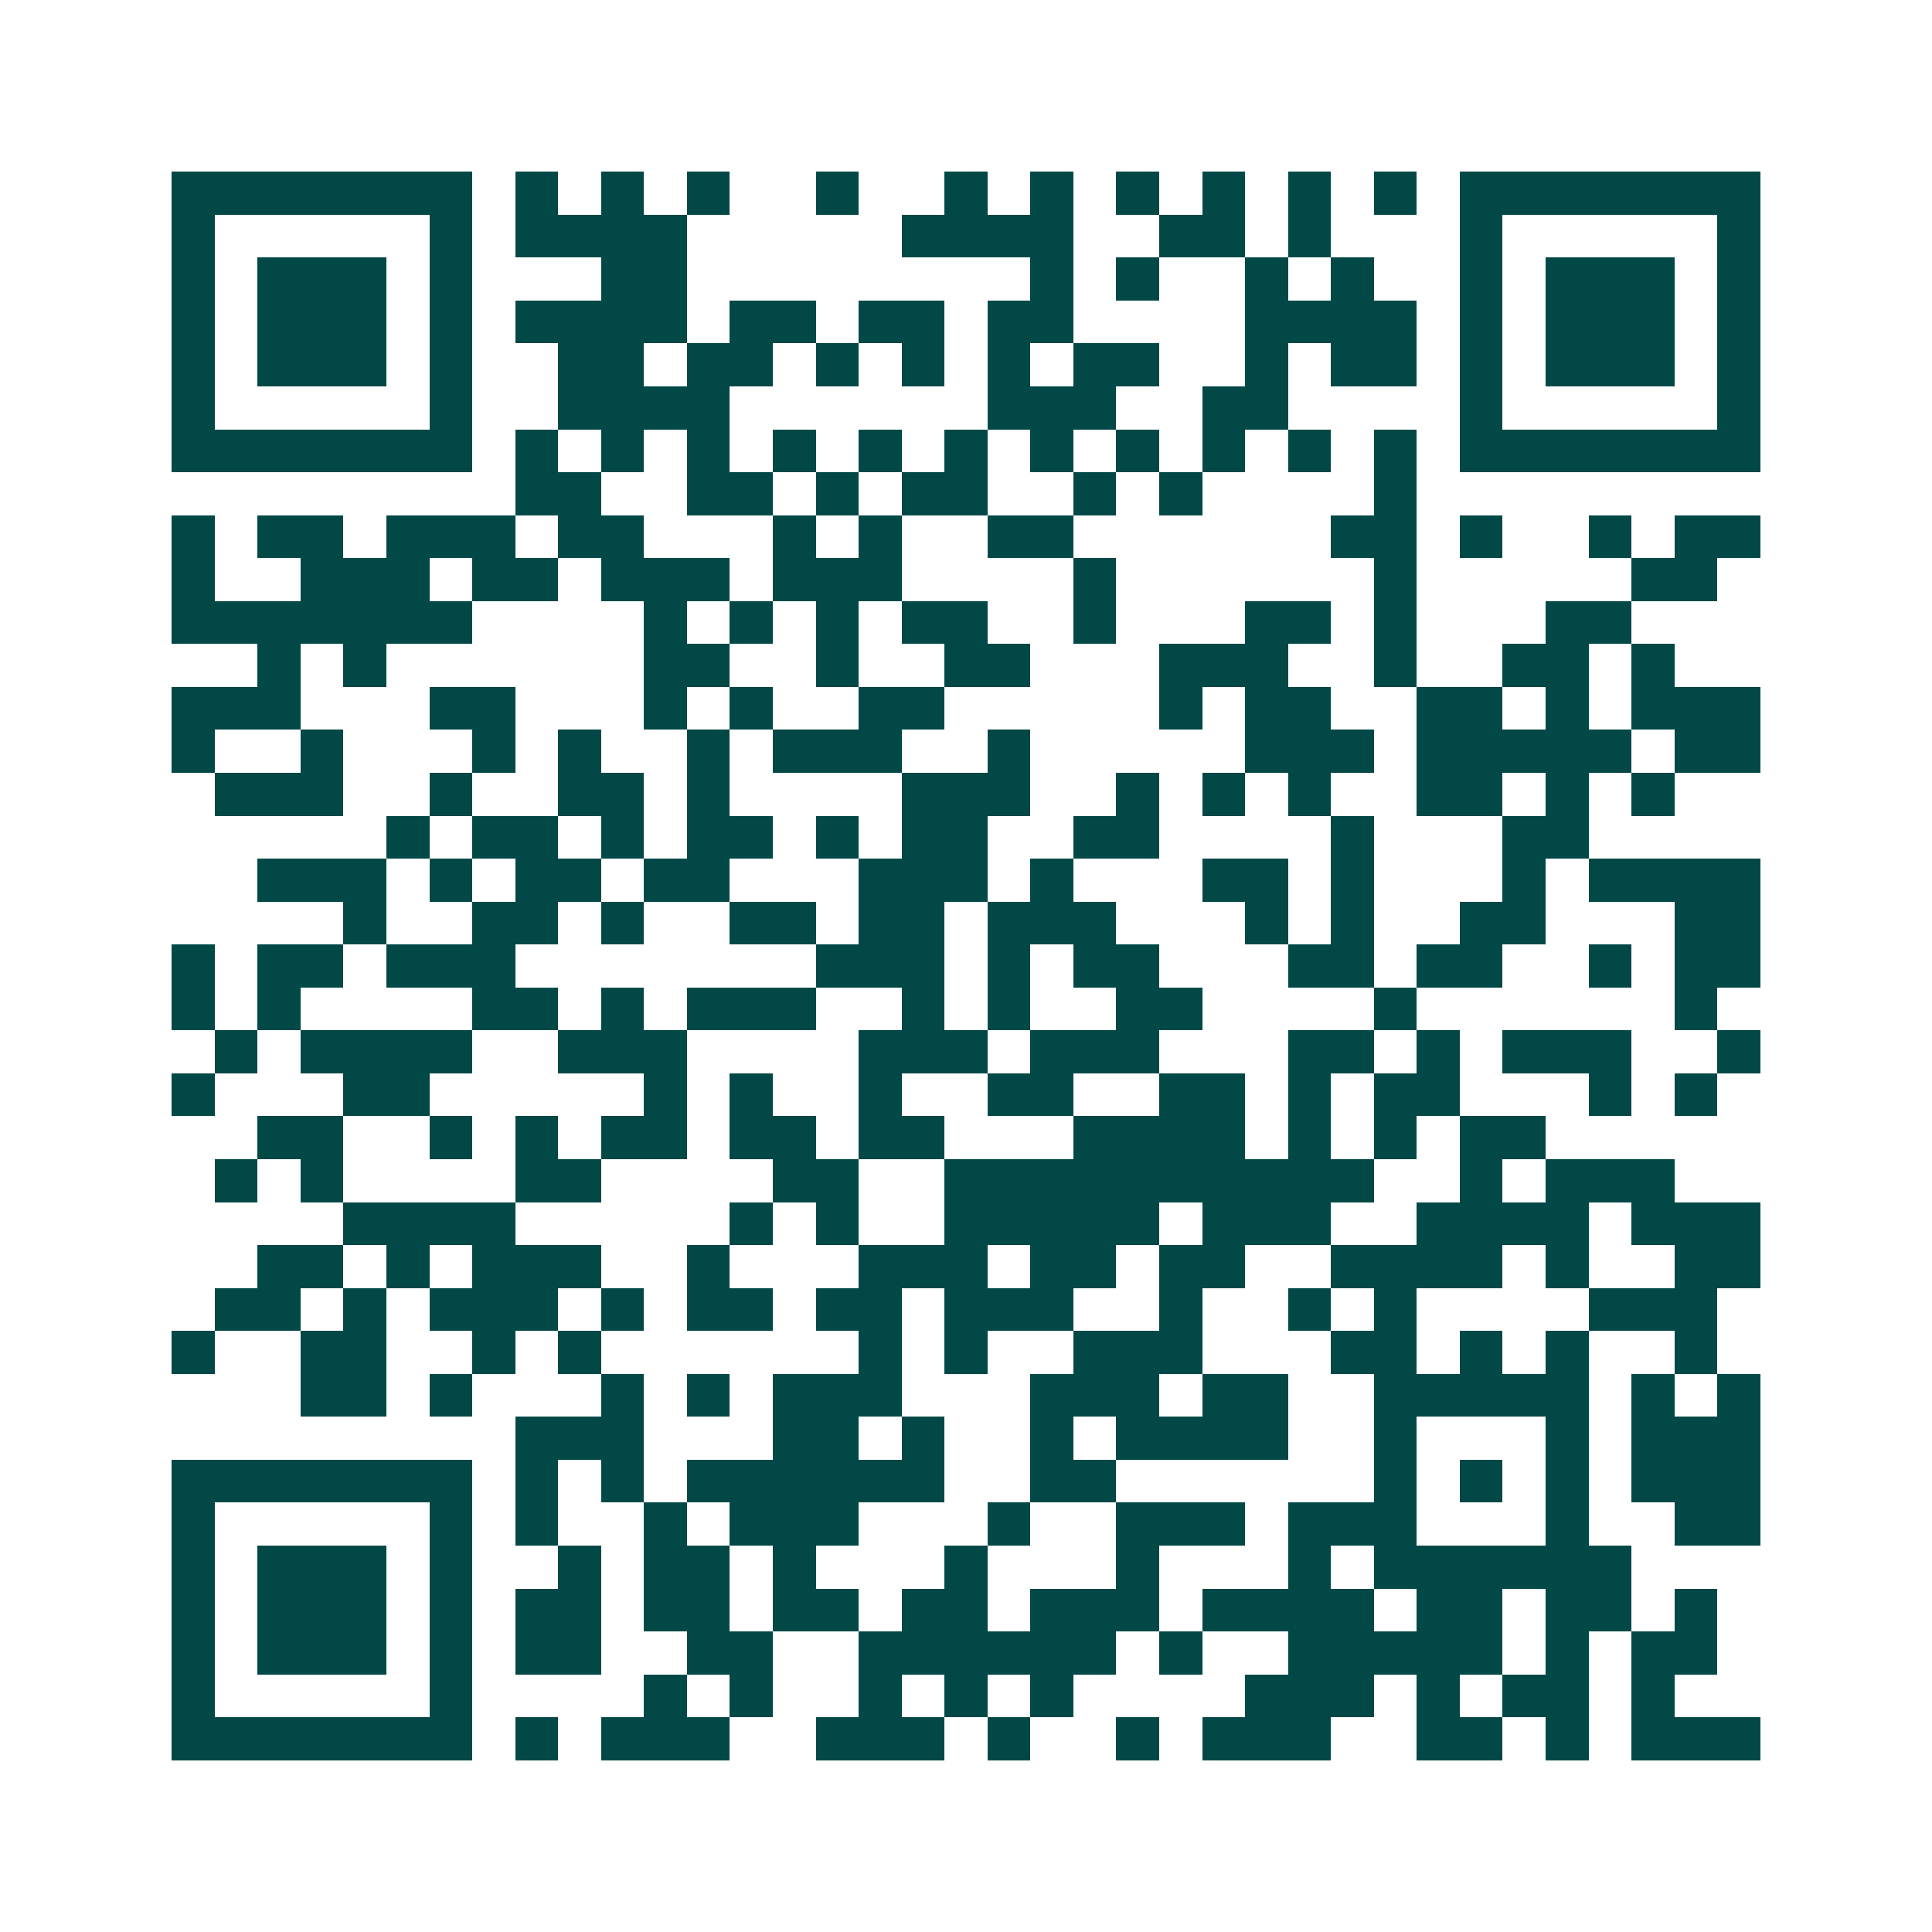 <svg xmlns="http://www.w3.org/2000/svg" width="200" height="200" viewBox="0 0 45 45" shape-rendering="crispEdges"><path fill="#ffffff" d="M0 0h45v45H0z"/><path stroke="#014847" d="M4 4.5h7m1 0h1m1 0h1m1 0h1m2 0h1m2 0h1m1 0h1m1 0h1m1 0h1m1 0h1m1 0h1m1 0h7M4 5.5h1m5 0h1m1 0h4m5 0h4m2 0h2m1 0h1m3 0h1m5 0h1M4 6.5h1m1 0h3m1 0h1m3 0h2m8 0h1m1 0h1m2 0h1m1 0h1m2 0h1m1 0h3m1 0h1M4 7.5h1m1 0h3m1 0h1m1 0h4m1 0h2m1 0h2m1 0h2m4 0h4m1 0h1m1 0h3m1 0h1M4 8.5h1m1 0h3m1 0h1m2 0h2m1 0h2m1 0h1m1 0h1m1 0h1m1 0h2m2 0h1m1 0h2m1 0h1m1 0h3m1 0h1M4 9.5h1m5 0h1m2 0h4m6 0h3m2 0h2m4 0h1m5 0h1M4 10.5h7m1 0h1m1 0h1m1 0h1m1 0h1m1 0h1m1 0h1m1 0h1m1 0h1m1 0h1m1 0h1m1 0h1m1 0h7M12 11.5h2m2 0h2m1 0h1m1 0h2m2 0h1m1 0h1m4 0h1M4 12.5h1m1 0h2m1 0h3m1 0h2m3 0h1m1 0h1m2 0h2m6 0h2m1 0h1m2 0h1m1 0h2M4 13.5h1m2 0h3m1 0h2m1 0h3m1 0h3m4 0h1m6 0h1m5 0h2M4 14.5h7m4 0h1m1 0h1m1 0h1m1 0h2m2 0h1m3 0h2m1 0h1m3 0h2M6 15.5h1m1 0h1m6 0h2m2 0h1m2 0h2m3 0h3m2 0h1m2 0h2m1 0h1M4 16.5h3m3 0h2m3 0h1m1 0h1m2 0h2m5 0h1m1 0h2m2 0h2m1 0h1m1 0h3M4 17.5h1m2 0h1m3 0h1m1 0h1m2 0h1m1 0h3m2 0h1m5 0h3m1 0h5m1 0h2M5 18.5h3m2 0h1m2 0h2m1 0h1m4 0h3m2 0h1m1 0h1m1 0h1m2 0h2m1 0h1m1 0h1M9 19.5h1m1 0h2m1 0h1m1 0h2m1 0h1m1 0h2m2 0h2m4 0h1m3 0h2M6 20.5h3m1 0h1m1 0h2m1 0h2m3 0h3m1 0h1m3 0h2m1 0h1m3 0h1m1 0h4M8 21.5h1m2 0h2m1 0h1m2 0h2m1 0h2m1 0h3m3 0h1m1 0h1m2 0h2m3 0h2M4 22.5h1m1 0h2m1 0h3m7 0h3m1 0h1m1 0h2m3 0h2m1 0h2m2 0h1m1 0h2M4 23.5h1m1 0h1m4 0h2m1 0h1m1 0h3m2 0h1m1 0h1m2 0h2m4 0h1m6 0h1M5 24.5h1m1 0h4m2 0h3m4 0h3m1 0h3m3 0h2m1 0h1m1 0h3m2 0h1M4 25.5h1m3 0h2m5 0h1m1 0h1m2 0h1m2 0h2m2 0h2m1 0h1m1 0h2m3 0h1m1 0h1M6 26.5h2m2 0h1m1 0h1m1 0h2m1 0h2m1 0h2m3 0h4m1 0h1m1 0h1m1 0h2M5 27.5h1m1 0h1m4 0h2m4 0h2m2 0h10m2 0h1m1 0h3M8 28.5h4m5 0h1m1 0h1m2 0h5m1 0h3m2 0h4m1 0h3M6 29.5h2m1 0h1m1 0h3m2 0h1m3 0h3m1 0h2m1 0h2m2 0h4m1 0h1m2 0h2M5 30.5h2m1 0h1m1 0h3m1 0h1m1 0h2m1 0h2m1 0h3m2 0h1m2 0h1m1 0h1m4 0h3M4 31.5h1m2 0h2m2 0h1m1 0h1m6 0h1m1 0h1m2 0h3m3 0h2m1 0h1m1 0h1m2 0h1M7 32.5h2m1 0h1m3 0h1m1 0h1m1 0h3m3 0h3m1 0h2m2 0h5m1 0h1m1 0h1M12 33.5h3m3 0h2m1 0h1m2 0h1m1 0h4m2 0h1m3 0h1m1 0h3M4 34.5h7m1 0h1m1 0h1m1 0h6m2 0h2m6 0h1m1 0h1m1 0h1m1 0h3M4 35.5h1m5 0h1m1 0h1m2 0h1m1 0h3m3 0h1m2 0h3m1 0h3m3 0h1m2 0h2M4 36.5h1m1 0h3m1 0h1m2 0h1m1 0h2m1 0h1m3 0h1m3 0h1m3 0h1m1 0h6M4 37.5h1m1 0h3m1 0h1m1 0h2m1 0h2m1 0h2m1 0h2m1 0h3m1 0h4m1 0h2m1 0h2m1 0h1M4 38.5h1m1 0h3m1 0h1m1 0h2m2 0h2m2 0h6m1 0h1m2 0h5m1 0h1m1 0h2M4 39.5h1m5 0h1m4 0h1m1 0h1m2 0h1m1 0h1m1 0h1m4 0h3m1 0h1m1 0h2m1 0h1M4 40.5h7m1 0h1m1 0h3m2 0h3m1 0h1m2 0h1m1 0h3m2 0h2m1 0h1m1 0h3"/></svg>
